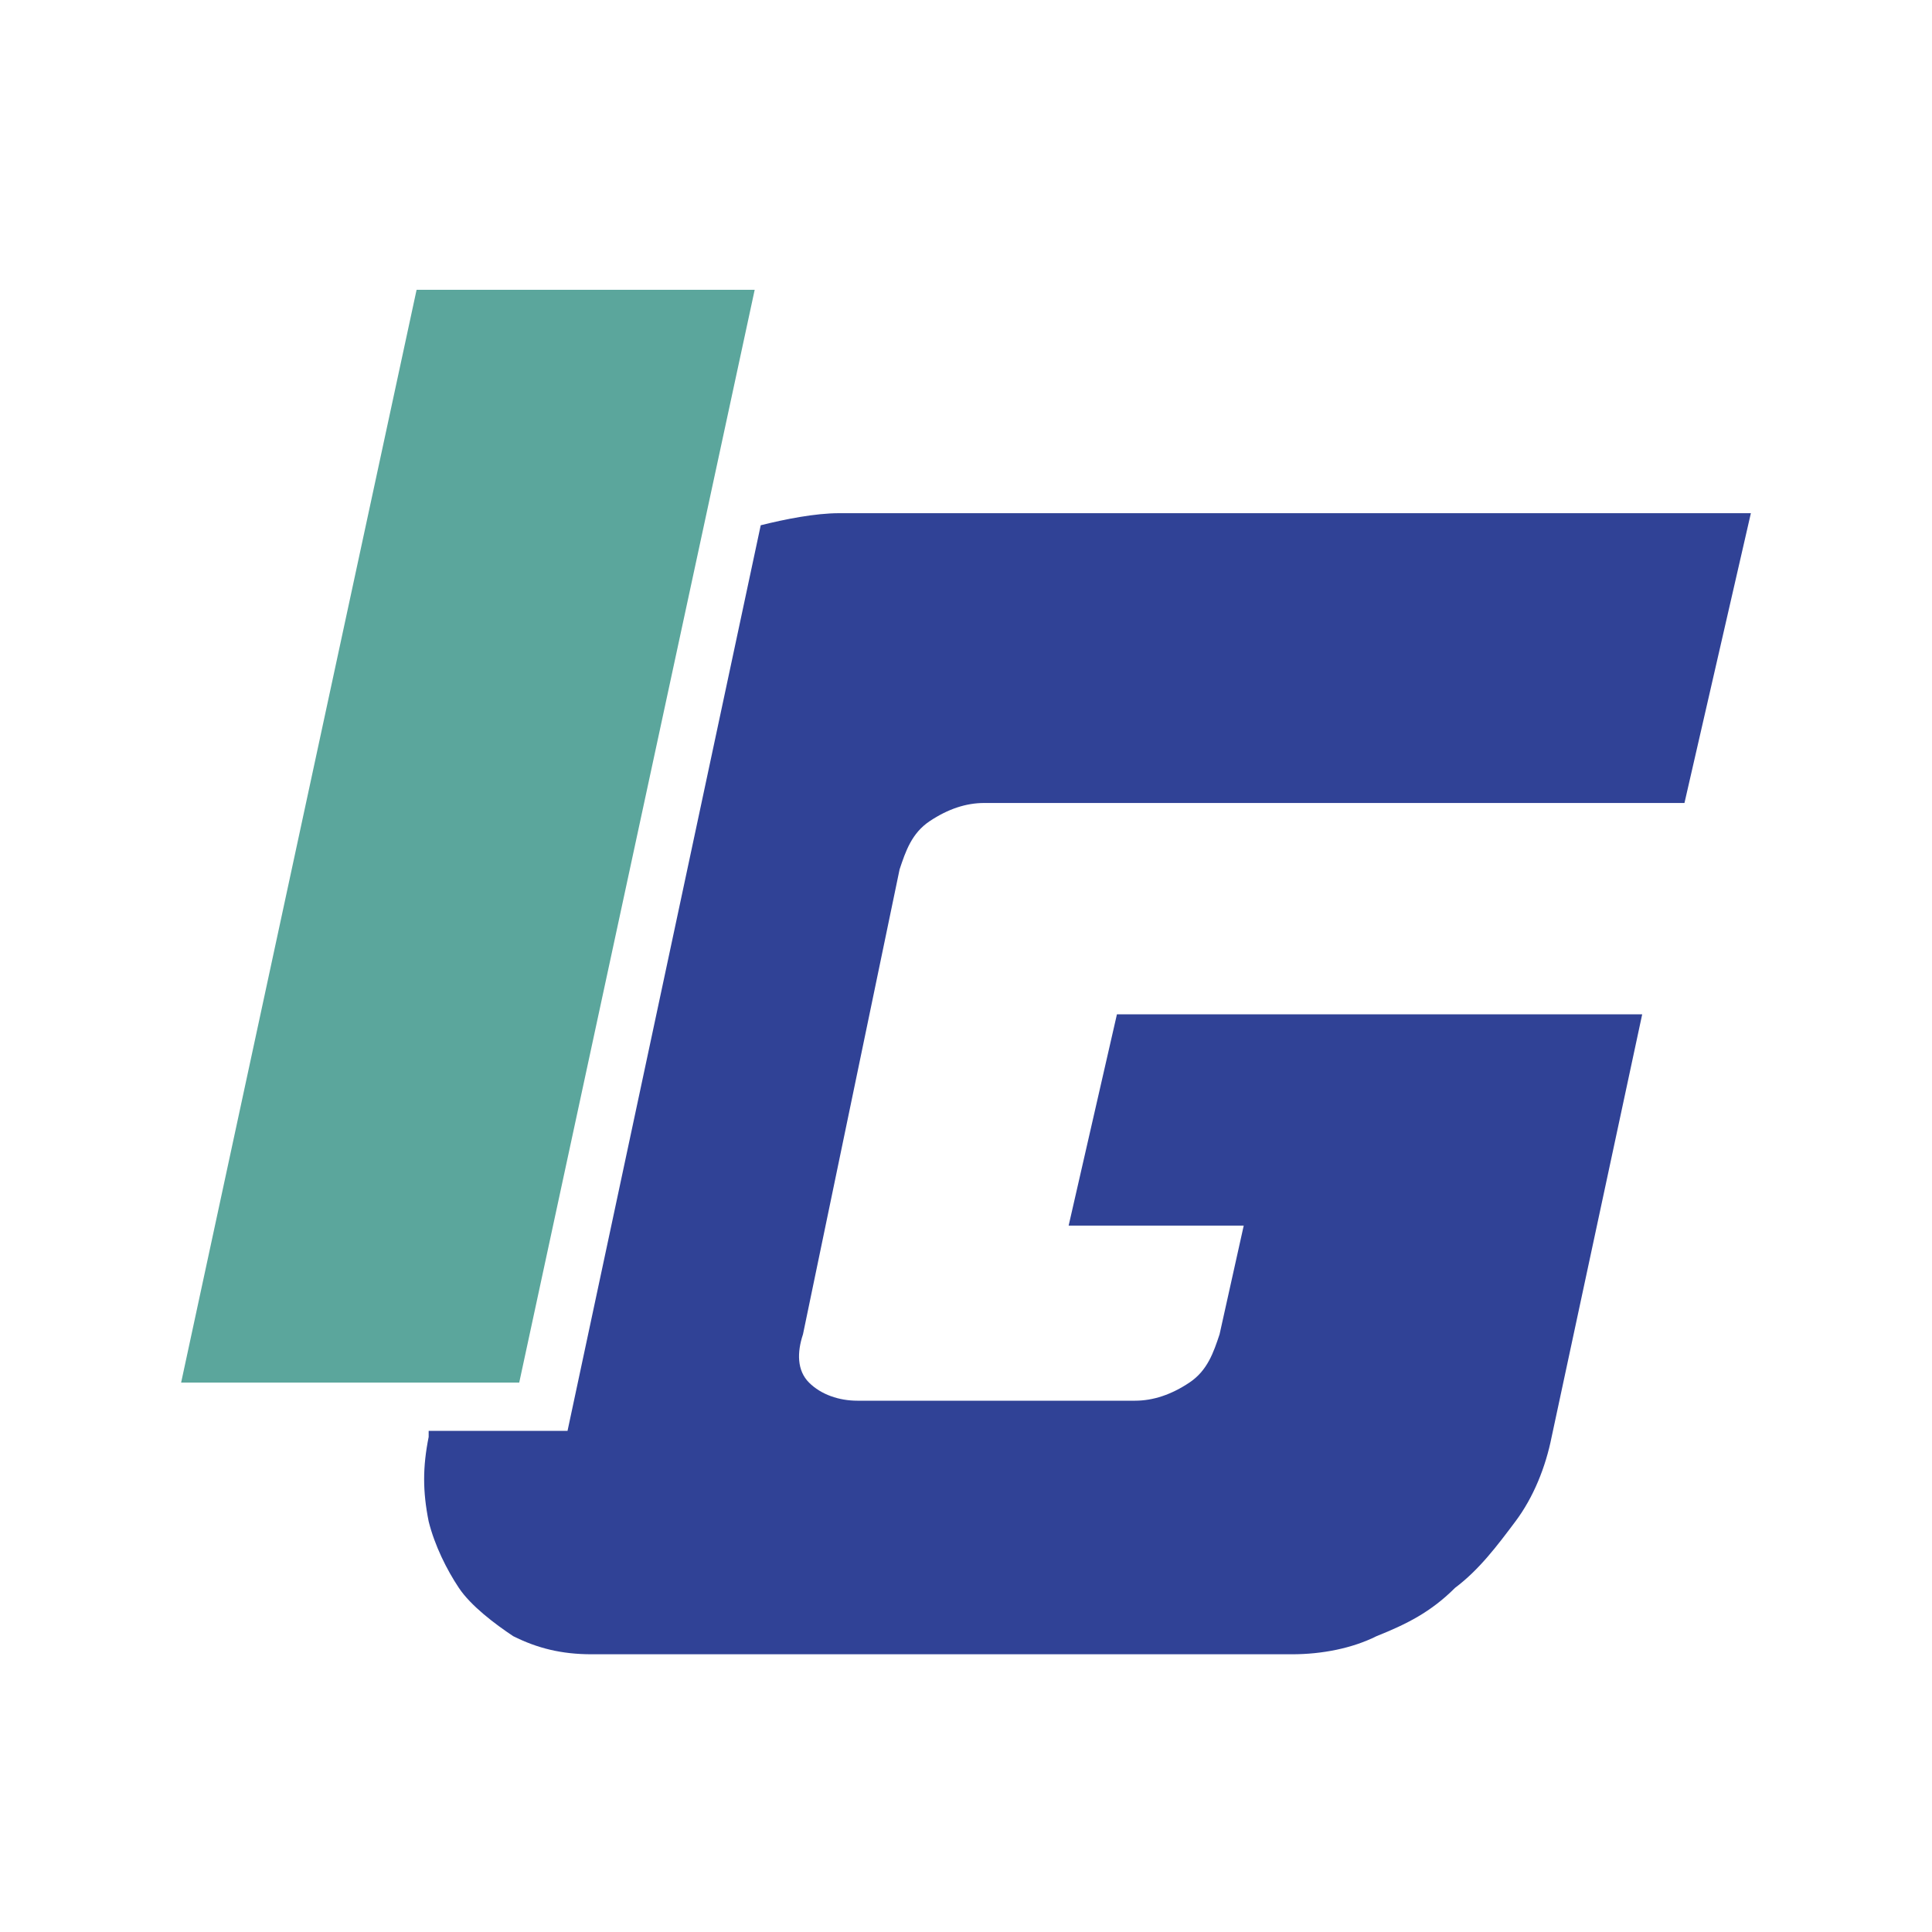 <?xml version="1.0" encoding="UTF-8"?>
<!-- Generator: Adobe Illustrator 27.8.1, SVG Export Plug-In . SVG Version: 6.00 Build 0)  -->
<svg xmlns="http://www.w3.org/2000/svg" xmlns:xlink="http://www.w3.org/1999/xlink" version="1.1" id="Capa_1" x="0px" y="0px" viewBox="0 0 32 32" style="enable-background:new 0 0 32 32;" xml:space="preserve">
<style type="text/css">
	.st0{fill:#304296;}
	.st1{fill:#5BA69C;}
</style>
<g>
	<path class="st0" d="M14.9,14.4c0.1-0.3,0.2-0.6,0.5-0.8s0.6-0.3,0.9-0.3h11.6L29,8.5H13.9c-0.4,0-0.9,0.1-1.3,0.2l-3.2,15H7.1v0.1   c-0.1,0.5-0.1,0.9,0,1.4c0.1,0.4,0.3,0.8,0.5,1.1c0.2,0.3,0.6,0.6,0.9,0.8c0.4,0.2,0.8,0.3,1.3,0.3h11.6c0.5,0,1-0.1,1.4-0.3   c0.5-0.2,0.9-0.4,1.3-0.8c0.4-0.3,0.7-0.7,1-1.1s0.5-0.9,0.6-1.4l1.5-7h-8.7l-0.8,3.5h2.9l-0.4,1.8c-0.1,0.3-0.2,0.6-0.5,0.8   c-0.3,0.2-0.6,0.3-0.9,0.3h-4.6c-0.3,0-0.6-0.1-0.8-0.3s-0.2-0.5-0.1-0.8L14.9,14.4z"></path>
	<g>
		<g>
			<path class="st1" d="M6.9,4.8h5.6L8.6,22.9H3L6.9,4.8z"></path>
		</g>
	</g>
</g>
</svg>
